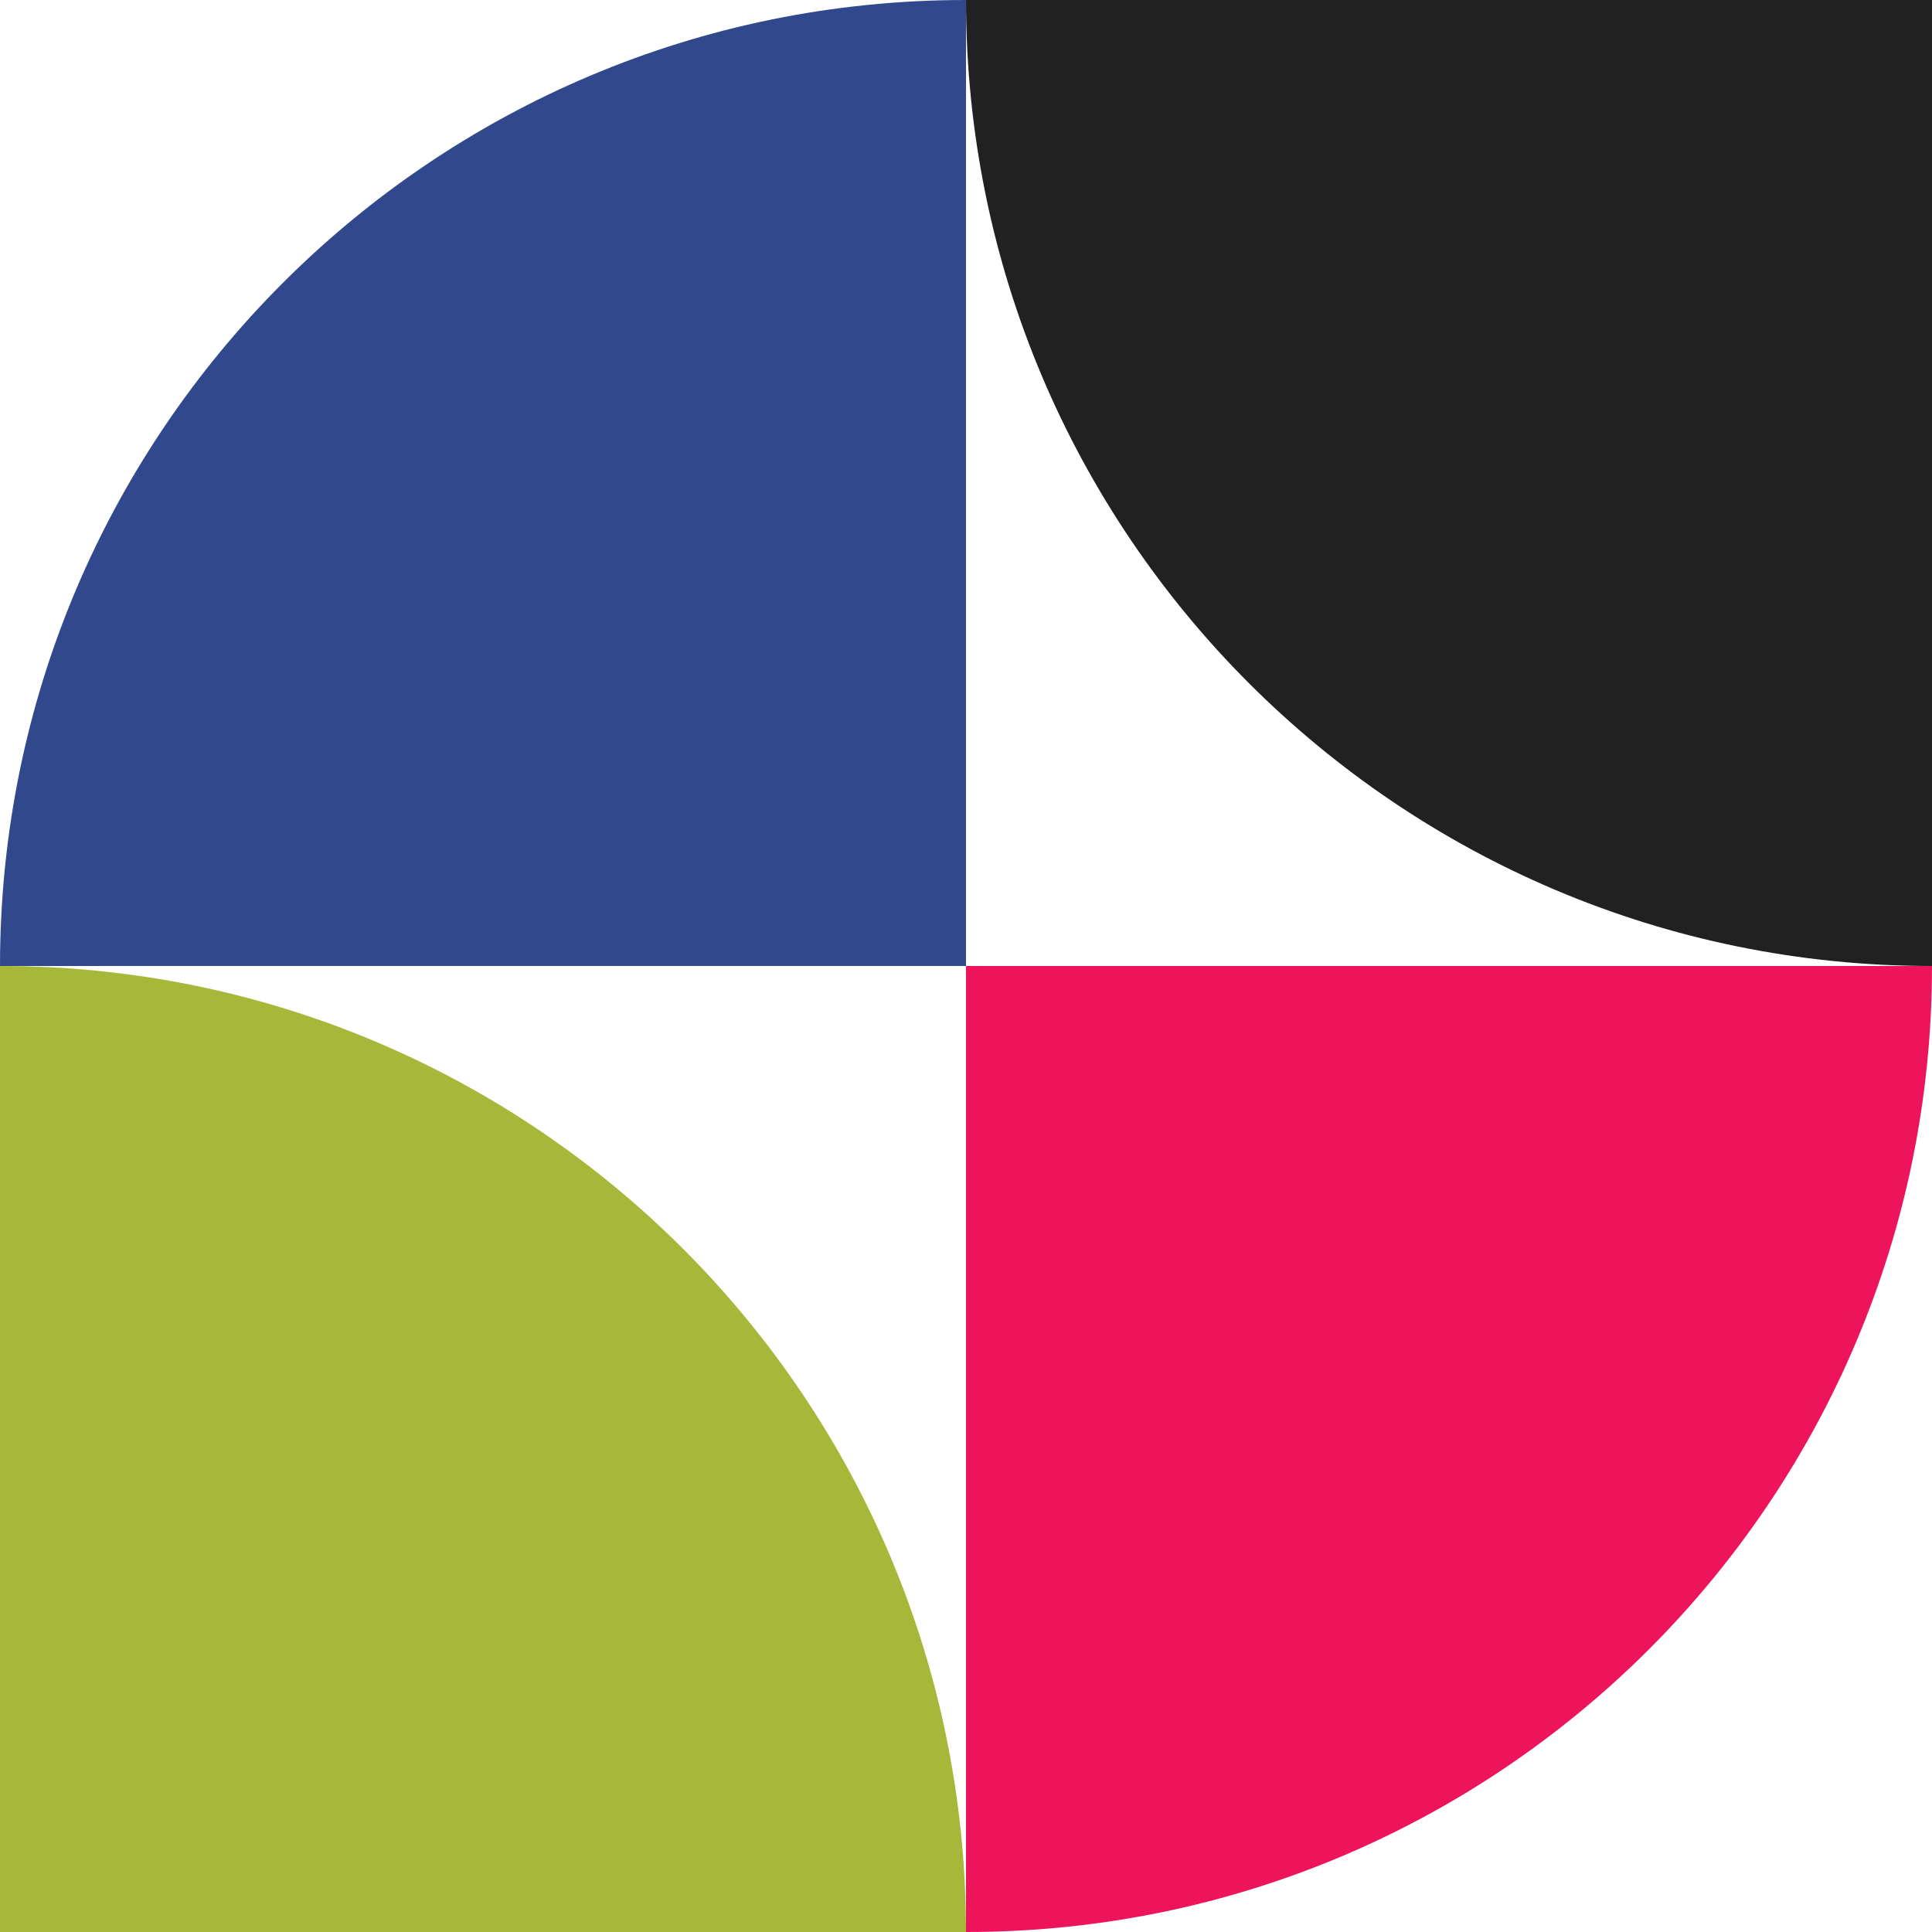 <svg width="40" height="40" viewBox="0 0 40 40" fill="none" xmlns="http://www.w3.org/2000/svg">
<g clip-path="url(#clip0_7356_6882)">
<g clip-path="url(#clip1_7356_6882)">
<path d="M0 20V40H20C20 28.954 11.05 20 0.009 20H0Z" fill="#A7B739"/>
<path d="M20 0C20 11.046 28.95 20 39.991 20H40V0H20Z" fill="#212121"/>
<path d="M0 20H20V0H19.991C8.95 0 0 8.954 0 20Z" fill="#31498C"/>
<path d="M40 20H20V40H20.009C31.05 40 40 31.046 40 20Z" fill="#ED145B"/>
</g>
</g>
<defs>
<clipPath id="clip0_7356_6882">
<rect width="40" height="40" fill="white"/>
</clipPath>
<clipPath id="clip1_7356_6882">
<rect width="40" height="40" fill="white"/>
</clipPath>
</defs>
</svg>
